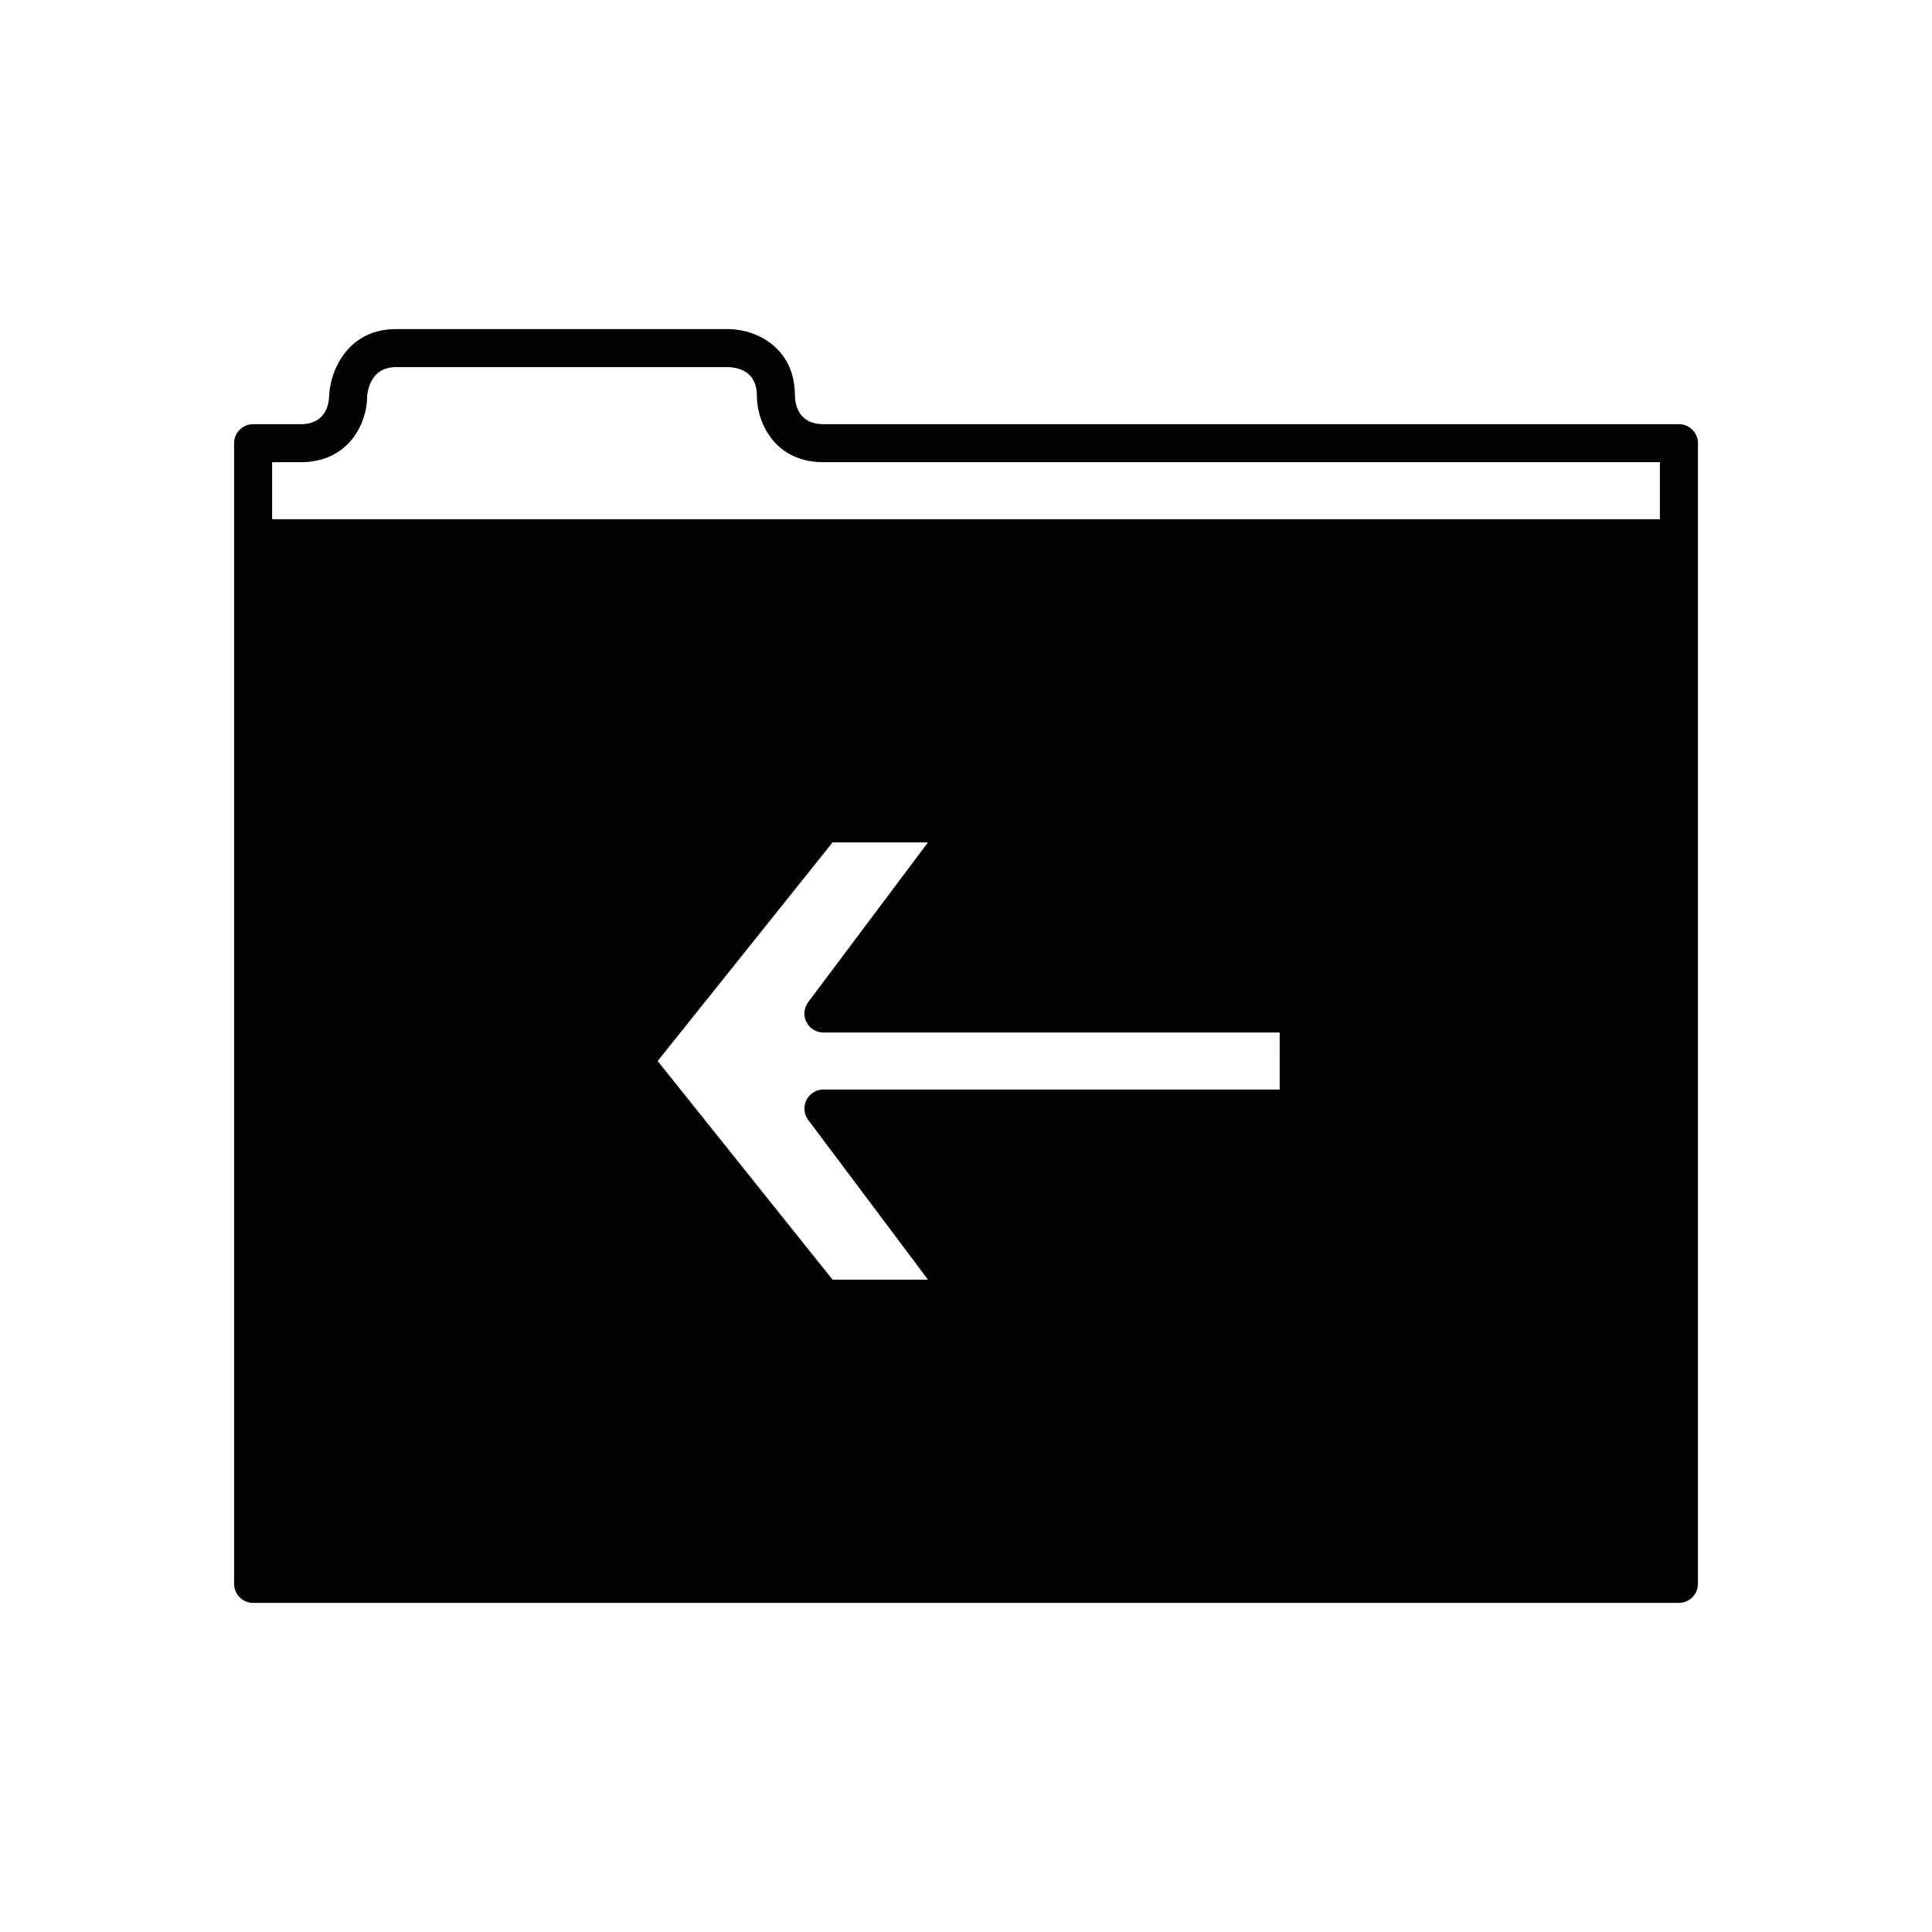 <?xml version="1.0" encoding="UTF-8"?>
<!-- Uploaded to: SVG Repo, www.svgrepo.com, Generator: SVG Repo Mixer Tools -->
<svg fill="#000000" width="800px" height="800px" version="1.1" viewBox="144 144 512 512" xmlns="http://www.w3.org/2000/svg">
 <path d="m588.93 256.41h-226.71c-6.688 0-7.512-5.32-7.559-7.559 0-12.938-10.543-17.633-17.633-17.633h-88.164c-12.27 0-17.266 10.387-17.633 17.586-0.043 2.285-0.871 7.606-7.559 7.606h-12.594c-2.785 0-5.039 2.254-5.039 5.039v302.29c0 2.781 2.254 5.039 5.039 5.039h377.86c2.785 0 5.039-2.254 5.039-5.039v-302.29c0-2.785-2.254-5.039-5.039-5.039zm-105.8 176.33h-120.91c-1.91 0-3.652 1.078-4.508 2.785-0.852 1.707-0.668 3.75 0.477 5.277l31.738 42.32h-25.289l-46.352-57.941 46.352-57.938h25.289l-31.738 42.32c-1.145 1.527-1.328 3.57-0.477 5.277 0.855 1.707 2.598 2.785 4.504 2.785h120.91zm100.76-151.14h-367.78v-15.113h7.555c12.941 0 17.633-10.547 17.629-17.371 0.039-0.801 0.605-7.82 7.562-7.82h88.121c2.285 0.047 7.602 0.871 7.602 7.559 0 7.086 4.695 17.633 17.633 17.633h221.68z"/>
</svg>